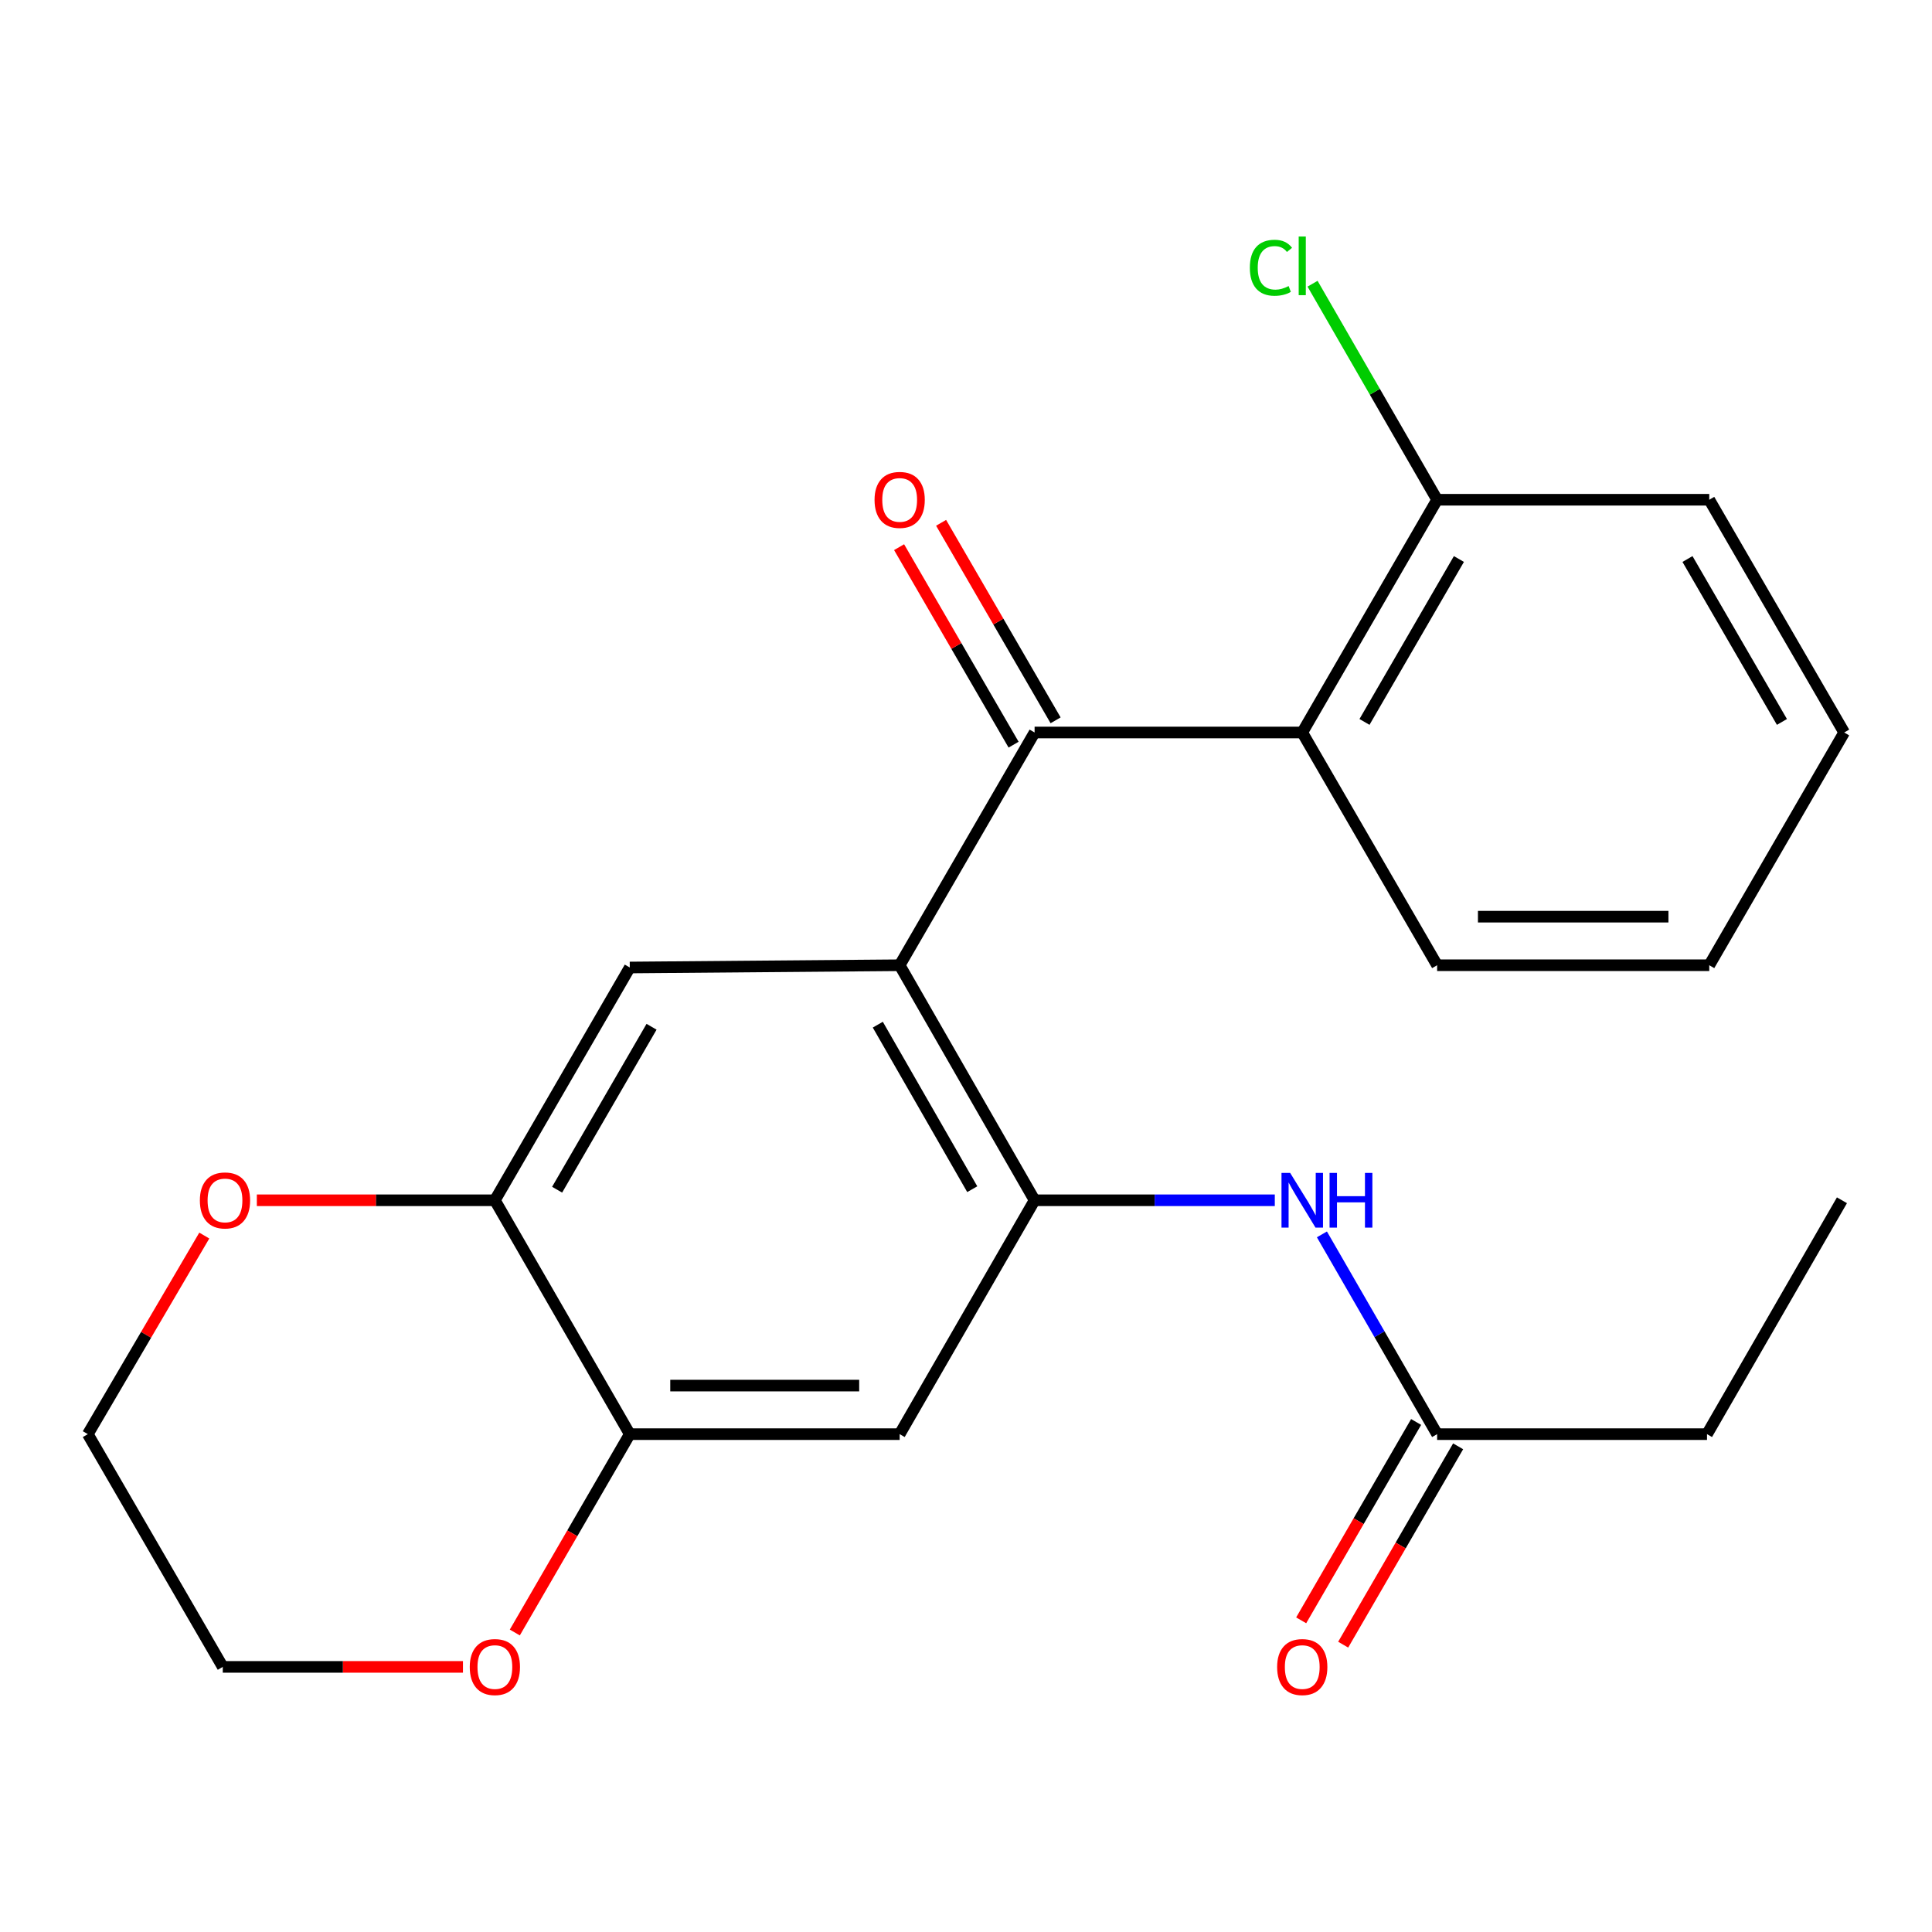 <?xml version='1.0' encoding='iso-8859-1'?>
<svg version='1.1' baseProfile='full'
              xmlns='http://www.w3.org/2000/svg'
                      xmlns:rdkit='http://www.rdkit.org/xml'
                      xmlns:xlink='http://www.w3.org/1999/xlink'
                  xml:space='preserve'
width='1000px' height='1000px' viewBox='0 0 1000 1000'>
<!-- END OF HEADER -->
<rect style='opacity:1.0;fill:#FFFFFF;stroke:none' width='1000' height='1000' x='0' y='0'> </rect>
<path class='bond-0' d='M 465.666,499.604 L 535.506,379.137' style='fill:none;fill-rule:evenodd;stroke:#000000;stroke-width:6px;stroke-linecap:butt;stroke-linejoin:miter;stroke-opacity:1' />
<path class='bond-1' d='M 465.666,499.604 L 535.506,621.259' style='fill:none;fill-rule:evenodd;stroke:#000000;stroke-width:6px;stroke-linecap:butt;stroke-linejoin:miter;stroke-opacity:1' />
<path class='bond-1' d='M 454.347,530.365 L 503.234,615.523' style='fill:none;fill-rule:evenodd;stroke:#000000;stroke-width:6px;stroke-linecap:butt;stroke-linejoin:miter;stroke-opacity:1' />
<path class='bond-3' d='M 465.666,499.604 L 325.973,500.777' style='fill:none;fill-rule:evenodd;stroke:#000000;stroke-width:6px;stroke-linecap:butt;stroke-linejoin:miter;stroke-opacity:1' />
<path class='bond-2' d='M 535.506,379.137 L 674.041,379.137' style='fill:none;fill-rule:evenodd;stroke:#000000;stroke-width:6px;stroke-linecap:butt;stroke-linejoin:miter;stroke-opacity:1' />
<path class='bond-10' d='M 546.378,372.834 L 516.745,321.721' style='fill:none;fill-rule:evenodd;stroke:#000000;stroke-width:6px;stroke-linecap:butt;stroke-linejoin:miter;stroke-opacity:1' />
<path class='bond-10' d='M 516.745,321.721 L 487.113,270.608' style='fill:none;fill-rule:evenodd;stroke:#FF0000;stroke-width:6px;stroke-linecap:butt;stroke-linejoin:miter;stroke-opacity:1' />
<path class='bond-10' d='M 524.635,385.44 L 495.003,334.326' style='fill:none;fill-rule:evenodd;stroke:#000000;stroke-width:6px;stroke-linecap:butt;stroke-linejoin:miter;stroke-opacity:1' />
<path class='bond-10' d='M 495.003,334.326 L 465.37,283.213' style='fill:none;fill-rule:evenodd;stroke:#FF0000;stroke-width:6px;stroke-linecap:butt;stroke-linejoin:miter;stroke-opacity:1' />
<path class='bond-4' d='M 535.506,621.259 L 465.666,742.313' style='fill:none;fill-rule:evenodd;stroke:#000000;stroke-width:6px;stroke-linecap:butt;stroke-linejoin:miter;stroke-opacity:1' />
<path class='bond-5' d='M 535.506,621.259 L 597.672,621.259' style='fill:none;fill-rule:evenodd;stroke:#000000;stroke-width:6px;stroke-linecap:butt;stroke-linejoin:miter;stroke-opacity:1' />
<path class='bond-5' d='M 597.672,621.259 L 659.838,621.259' style='fill:none;fill-rule:evenodd;stroke:#0000FF;stroke-width:6px;stroke-linecap:butt;stroke-linejoin:miter;stroke-opacity:1' />
<path class='bond-9' d='M 674.041,379.137 L 743.853,258.67' style='fill:none;fill-rule:evenodd;stroke:#000000;stroke-width:6px;stroke-linecap:butt;stroke-linejoin:miter;stroke-opacity:1' />
<path class='bond-9' d='M 706.258,373.668 L 755.126,289.341' style='fill:none;fill-rule:evenodd;stroke:#000000;stroke-width:6px;stroke-linecap:butt;stroke-linejoin:miter;stroke-opacity:1' />
<path class='bond-15' d='M 674.041,379.137 L 743.853,499.604' style='fill:none;fill-rule:evenodd;stroke:#000000;stroke-width:6px;stroke-linecap:butt;stroke-linejoin:miter;stroke-opacity:1' />
<path class='bond-6' d='M 325.973,500.777 L 256.147,621.259' style='fill:none;fill-rule:evenodd;stroke:#000000;stroke-width:6px;stroke-linecap:butt;stroke-linejoin:miter;stroke-opacity:1' />
<path class='bond-6' d='M 337.243,531.452 L 288.365,615.789' style='fill:none;fill-rule:evenodd;stroke:#000000;stroke-width:6px;stroke-linecap:butt;stroke-linejoin:miter;stroke-opacity:1' />
<path class='bond-23' d='M 465.666,742.313 L 325.973,742.313' style='fill:none;fill-rule:evenodd;stroke:#000000;stroke-width:6px;stroke-linecap:butt;stroke-linejoin:miter;stroke-opacity:1' />
<path class='bond-23' d='M 444.712,717.18 L 346.927,717.18' style='fill:none;fill-rule:evenodd;stroke:#000000;stroke-width:6px;stroke-linecap:butt;stroke-linejoin:miter;stroke-opacity:1' />
<path class='bond-8' d='M 684.222,638.912 L 714.038,690.612' style='fill:none;fill-rule:evenodd;stroke:#0000FF;stroke-width:6px;stroke-linecap:butt;stroke-linejoin:miter;stroke-opacity:1' />
<path class='bond-8' d='M 714.038,690.612 L 743.853,742.313' style='fill:none;fill-rule:evenodd;stroke:#000000;stroke-width:6px;stroke-linecap:butt;stroke-linejoin:miter;stroke-opacity:1' />
<path class='bond-7' d='M 256.147,621.259 L 325.973,742.313' style='fill:none;fill-rule:evenodd;stroke:#000000;stroke-width:6px;stroke-linecap:butt;stroke-linejoin:miter;stroke-opacity:1' />
<path class='bond-11' d='M 256.147,621.259 L 194.546,621.259' style='fill:none;fill-rule:evenodd;stroke:#000000;stroke-width:6px;stroke-linecap:butt;stroke-linejoin:miter;stroke-opacity:1' />
<path class='bond-11' d='M 194.546,621.259 L 132.946,621.259' style='fill:none;fill-rule:evenodd;stroke:#FF0000;stroke-width:6px;stroke-linecap:butt;stroke-linejoin:miter;stroke-opacity:1' />
<path class='bond-12' d='M 325.973,742.313 L 296.219,793.646' style='fill:none;fill-rule:evenodd;stroke:#000000;stroke-width:6px;stroke-linecap:butt;stroke-linejoin:miter;stroke-opacity:1' />
<path class='bond-12' d='M 296.219,793.646 L 266.465,844.979' style='fill:none;fill-rule:evenodd;stroke:#FF0000;stroke-width:6px;stroke-linecap:butt;stroke-linejoin:miter;stroke-opacity:1' />
<path class='bond-13' d='M 732.981,736.012 L 703.233,787.345' style='fill:none;fill-rule:evenodd;stroke:#000000;stroke-width:6px;stroke-linecap:butt;stroke-linejoin:miter;stroke-opacity:1' />
<path class='bond-13' d='M 703.233,787.345 L 673.484,838.679' style='fill:none;fill-rule:evenodd;stroke:#FF0000;stroke-width:6px;stroke-linecap:butt;stroke-linejoin:miter;stroke-opacity:1' />
<path class='bond-13' d='M 754.725,748.613 L 724.977,799.947' style='fill:none;fill-rule:evenodd;stroke:#000000;stroke-width:6px;stroke-linecap:butt;stroke-linejoin:miter;stroke-opacity:1' />
<path class='bond-13' d='M 724.977,799.947 L 695.229,851.28' style='fill:none;fill-rule:evenodd;stroke:#FF0000;stroke-width:6px;stroke-linecap:butt;stroke-linejoin:miter;stroke-opacity:1' />
<path class='bond-16' d='M 743.853,742.313 L 883.547,742.313' style='fill:none;fill-rule:evenodd;stroke:#000000;stroke-width:6px;stroke-linecap:butt;stroke-linejoin:miter;stroke-opacity:1' />
<path class='bond-14' d='M 743.853,258.67 L 711.614,202.761' style='fill:none;fill-rule:evenodd;stroke:#000000;stroke-width:6px;stroke-linecap:butt;stroke-linejoin:miter;stroke-opacity:1' />
<path class='bond-14' d='M 711.614,202.761 L 679.375,146.852' style='fill:none;fill-rule:evenodd;stroke:#00CC00;stroke-width:6px;stroke-linecap:butt;stroke-linejoin:miter;stroke-opacity:1' />
<path class='bond-19' d='M 743.853,258.67 L 884.706,258.67' style='fill:none;fill-rule:evenodd;stroke:#000000;stroke-width:6px;stroke-linecap:butt;stroke-linejoin:miter;stroke-opacity:1' />
<path class='bond-17' d='M 105.739,639.527 L 75.597,690.92' style='fill:none;fill-rule:evenodd;stroke:#FF0000;stroke-width:6px;stroke-linecap:butt;stroke-linejoin:miter;stroke-opacity:1' />
<path class='bond-17' d='M 75.597,690.92 L 45.455,742.313' style='fill:none;fill-rule:evenodd;stroke:#000000;stroke-width:6px;stroke-linecap:butt;stroke-linejoin:miter;stroke-opacity:1' />
<path class='bond-18' d='M 239.626,862.78 L 177.467,862.78' style='fill:none;fill-rule:evenodd;stroke:#FF0000;stroke-width:6px;stroke-linecap:butt;stroke-linejoin:miter;stroke-opacity:1' />
<path class='bond-18' d='M 177.467,862.78 L 115.308,862.78' style='fill:none;fill-rule:evenodd;stroke:#000000;stroke-width:6px;stroke-linecap:butt;stroke-linejoin:miter;stroke-opacity:1' />
<path class='bond-21' d='M 743.853,499.604 L 884.706,499.604' style='fill:none;fill-rule:evenodd;stroke:#000000;stroke-width:6px;stroke-linecap:butt;stroke-linejoin:miter;stroke-opacity:1' />
<path class='bond-21' d='M 764.981,474.472 L 863.578,474.472' style='fill:none;fill-rule:evenodd;stroke:#000000;stroke-width:6px;stroke-linecap:butt;stroke-linejoin:miter;stroke-opacity:1' />
<path class='bond-20' d='M 883.547,742.313 L 953.387,621.259' style='fill:none;fill-rule:evenodd;stroke:#000000;stroke-width:6px;stroke-linecap:butt;stroke-linejoin:miter;stroke-opacity:1' />
<path class='bond-24' d='M 45.455,742.313 L 115.308,862.78' style='fill:none;fill-rule:evenodd;stroke:#000000;stroke-width:6px;stroke-linecap:butt;stroke-linejoin:miter;stroke-opacity:1' />
<path class='bond-25' d='M 884.706,258.67 L 954.545,379.137' style='fill:none;fill-rule:evenodd;stroke:#000000;stroke-width:6px;stroke-linecap:butt;stroke-linejoin:miter;stroke-opacity:1' />
<path class='bond-25' d='M 873.439,289.345 L 922.327,373.672' style='fill:none;fill-rule:evenodd;stroke:#000000;stroke-width:6px;stroke-linecap:butt;stroke-linejoin:miter;stroke-opacity:1' />
<path class='bond-22' d='M 884.706,499.604 L 954.545,379.137' style='fill:none;fill-rule:evenodd;stroke:#000000;stroke-width:6px;stroke-linecap:butt;stroke-linejoin:miter;stroke-opacity:1' />
<path  class='atom-6' d='M 667.781 607.099
L 677.061 622.099
Q 677.981 623.579, 679.461 626.259
Q 680.941 628.939, 681.021 629.099
L 681.021 607.099
L 684.781 607.099
L 684.781 635.419
L 680.901 635.419
L 670.941 619.019
Q 669.781 617.099, 668.541 614.899
Q 667.341 612.699, 666.981 612.019
L 666.981 635.419
L 663.301 635.419
L 663.301 607.099
L 667.781 607.099
' fill='#0000FF'/>
<path  class='atom-6' d='M 688.181 607.099
L 692.021 607.099
L 692.021 619.139
L 706.501 619.139
L 706.501 607.099
L 710.341 607.099
L 710.341 635.419
L 706.501 635.419
L 706.501 622.339
L 692.021 622.339
L 692.021 635.419
L 688.181 635.419
L 688.181 607.099
' fill='#0000FF'/>
<path  class='atom-11' d='M 452.666 258.75
Q 452.666 251.95, 456.026 248.15
Q 459.386 244.35, 465.666 244.35
Q 471.946 244.35, 475.306 248.15
Q 478.666 251.95, 478.666 258.75
Q 478.666 265.63, 475.266 269.55
Q 471.866 273.43, 465.666 273.43
Q 459.426 273.43, 456.026 269.55
Q 452.666 265.67, 452.666 258.75
M 465.666 270.23
Q 469.986 270.23, 472.306 267.35
Q 474.666 264.43, 474.666 258.75
Q 474.666 253.19, 472.306 250.39
Q 469.986 247.55, 465.666 247.55
Q 461.346 247.55, 458.986 250.35
Q 456.666 253.15, 456.666 258.75
Q 456.666 264.47, 458.986 267.35
Q 461.346 270.23, 465.666 270.23
' fill='#FF0000'/>
<path  class='atom-12' d='M 103.453 621.339
Q 103.453 614.539, 106.813 610.739
Q 110.173 606.939, 116.453 606.939
Q 122.733 606.939, 126.093 610.739
Q 129.453 614.539, 129.453 621.339
Q 129.453 628.219, 126.053 632.139
Q 122.653 636.019, 116.453 636.019
Q 110.213 636.019, 106.813 632.139
Q 103.453 628.259, 103.453 621.339
M 116.453 632.819
Q 120.773 632.819, 123.093 629.939
Q 125.453 627.019, 125.453 621.339
Q 125.453 615.779, 123.093 612.979
Q 120.773 610.139, 116.453 610.139
Q 112.133 610.139, 109.773 612.939
Q 107.453 615.739, 107.453 621.339
Q 107.453 627.059, 109.773 629.939
Q 112.133 632.819, 116.453 632.819
' fill='#FF0000'/>
<path  class='atom-13' d='M 243.147 862.86
Q 243.147 856.06, 246.507 852.26
Q 249.867 848.46, 256.147 848.46
Q 262.427 848.46, 265.787 852.26
Q 269.147 856.06, 269.147 862.86
Q 269.147 869.74, 265.747 873.66
Q 262.347 877.54, 256.147 877.54
Q 249.907 877.54, 246.507 873.66
Q 243.147 869.78, 243.147 862.86
M 256.147 874.34
Q 260.467 874.34, 262.787 871.46
Q 265.147 868.54, 265.147 862.86
Q 265.147 857.3, 262.787 854.5
Q 260.467 851.66, 256.147 851.66
Q 251.827 851.66, 249.467 854.46
Q 247.147 857.26, 247.147 862.86
Q 247.147 868.58, 249.467 871.46
Q 251.827 874.34, 256.147 874.34
' fill='#FF0000'/>
<path  class='atom-14' d='M 661.041 862.86
Q 661.041 856.06, 664.401 852.26
Q 667.761 848.46, 674.041 848.46
Q 680.321 848.46, 683.681 852.26
Q 687.041 856.06, 687.041 862.86
Q 687.041 869.74, 683.641 873.66
Q 680.241 877.54, 674.041 877.54
Q 667.801 877.54, 664.401 873.66
Q 661.041 869.78, 661.041 862.86
M 674.041 874.34
Q 678.361 874.34, 680.681 871.46
Q 683.041 868.54, 683.041 862.86
Q 683.041 857.3, 680.681 854.5
Q 678.361 851.66, 674.041 851.66
Q 669.721 851.66, 667.361 854.46
Q 665.041 857.26, 665.041 862.86
Q 665.041 868.58, 667.361 871.46
Q 669.721 874.34, 674.041 874.34
' fill='#FF0000'/>
<path  class='atom-15' d='M 646.921 138.582
Q 646.921 131.542, 650.201 127.862
Q 653.521 124.142, 659.801 124.142
Q 665.641 124.142, 668.761 128.262
L 666.121 130.422
Q 663.841 127.422, 659.801 127.422
Q 655.521 127.422, 653.241 130.302
Q 651.001 133.142, 651.001 138.582
Q 651.001 144.182, 653.321 147.062
Q 655.681 149.942, 660.241 149.942
Q 663.361 149.942, 667.001 148.062
L 668.121 151.062
Q 666.641 152.022, 664.401 152.582
Q 662.161 153.142, 659.681 153.142
Q 653.521 153.142, 650.201 149.382
Q 646.921 145.622, 646.921 138.582
' fill='#00CC00'/>
<path  class='atom-15' d='M 672.201 122.422
L 675.881 122.422
L 675.881 152.782
L 672.201 152.782
L 672.201 122.422
' fill='#00CC00'/>
</svg>
